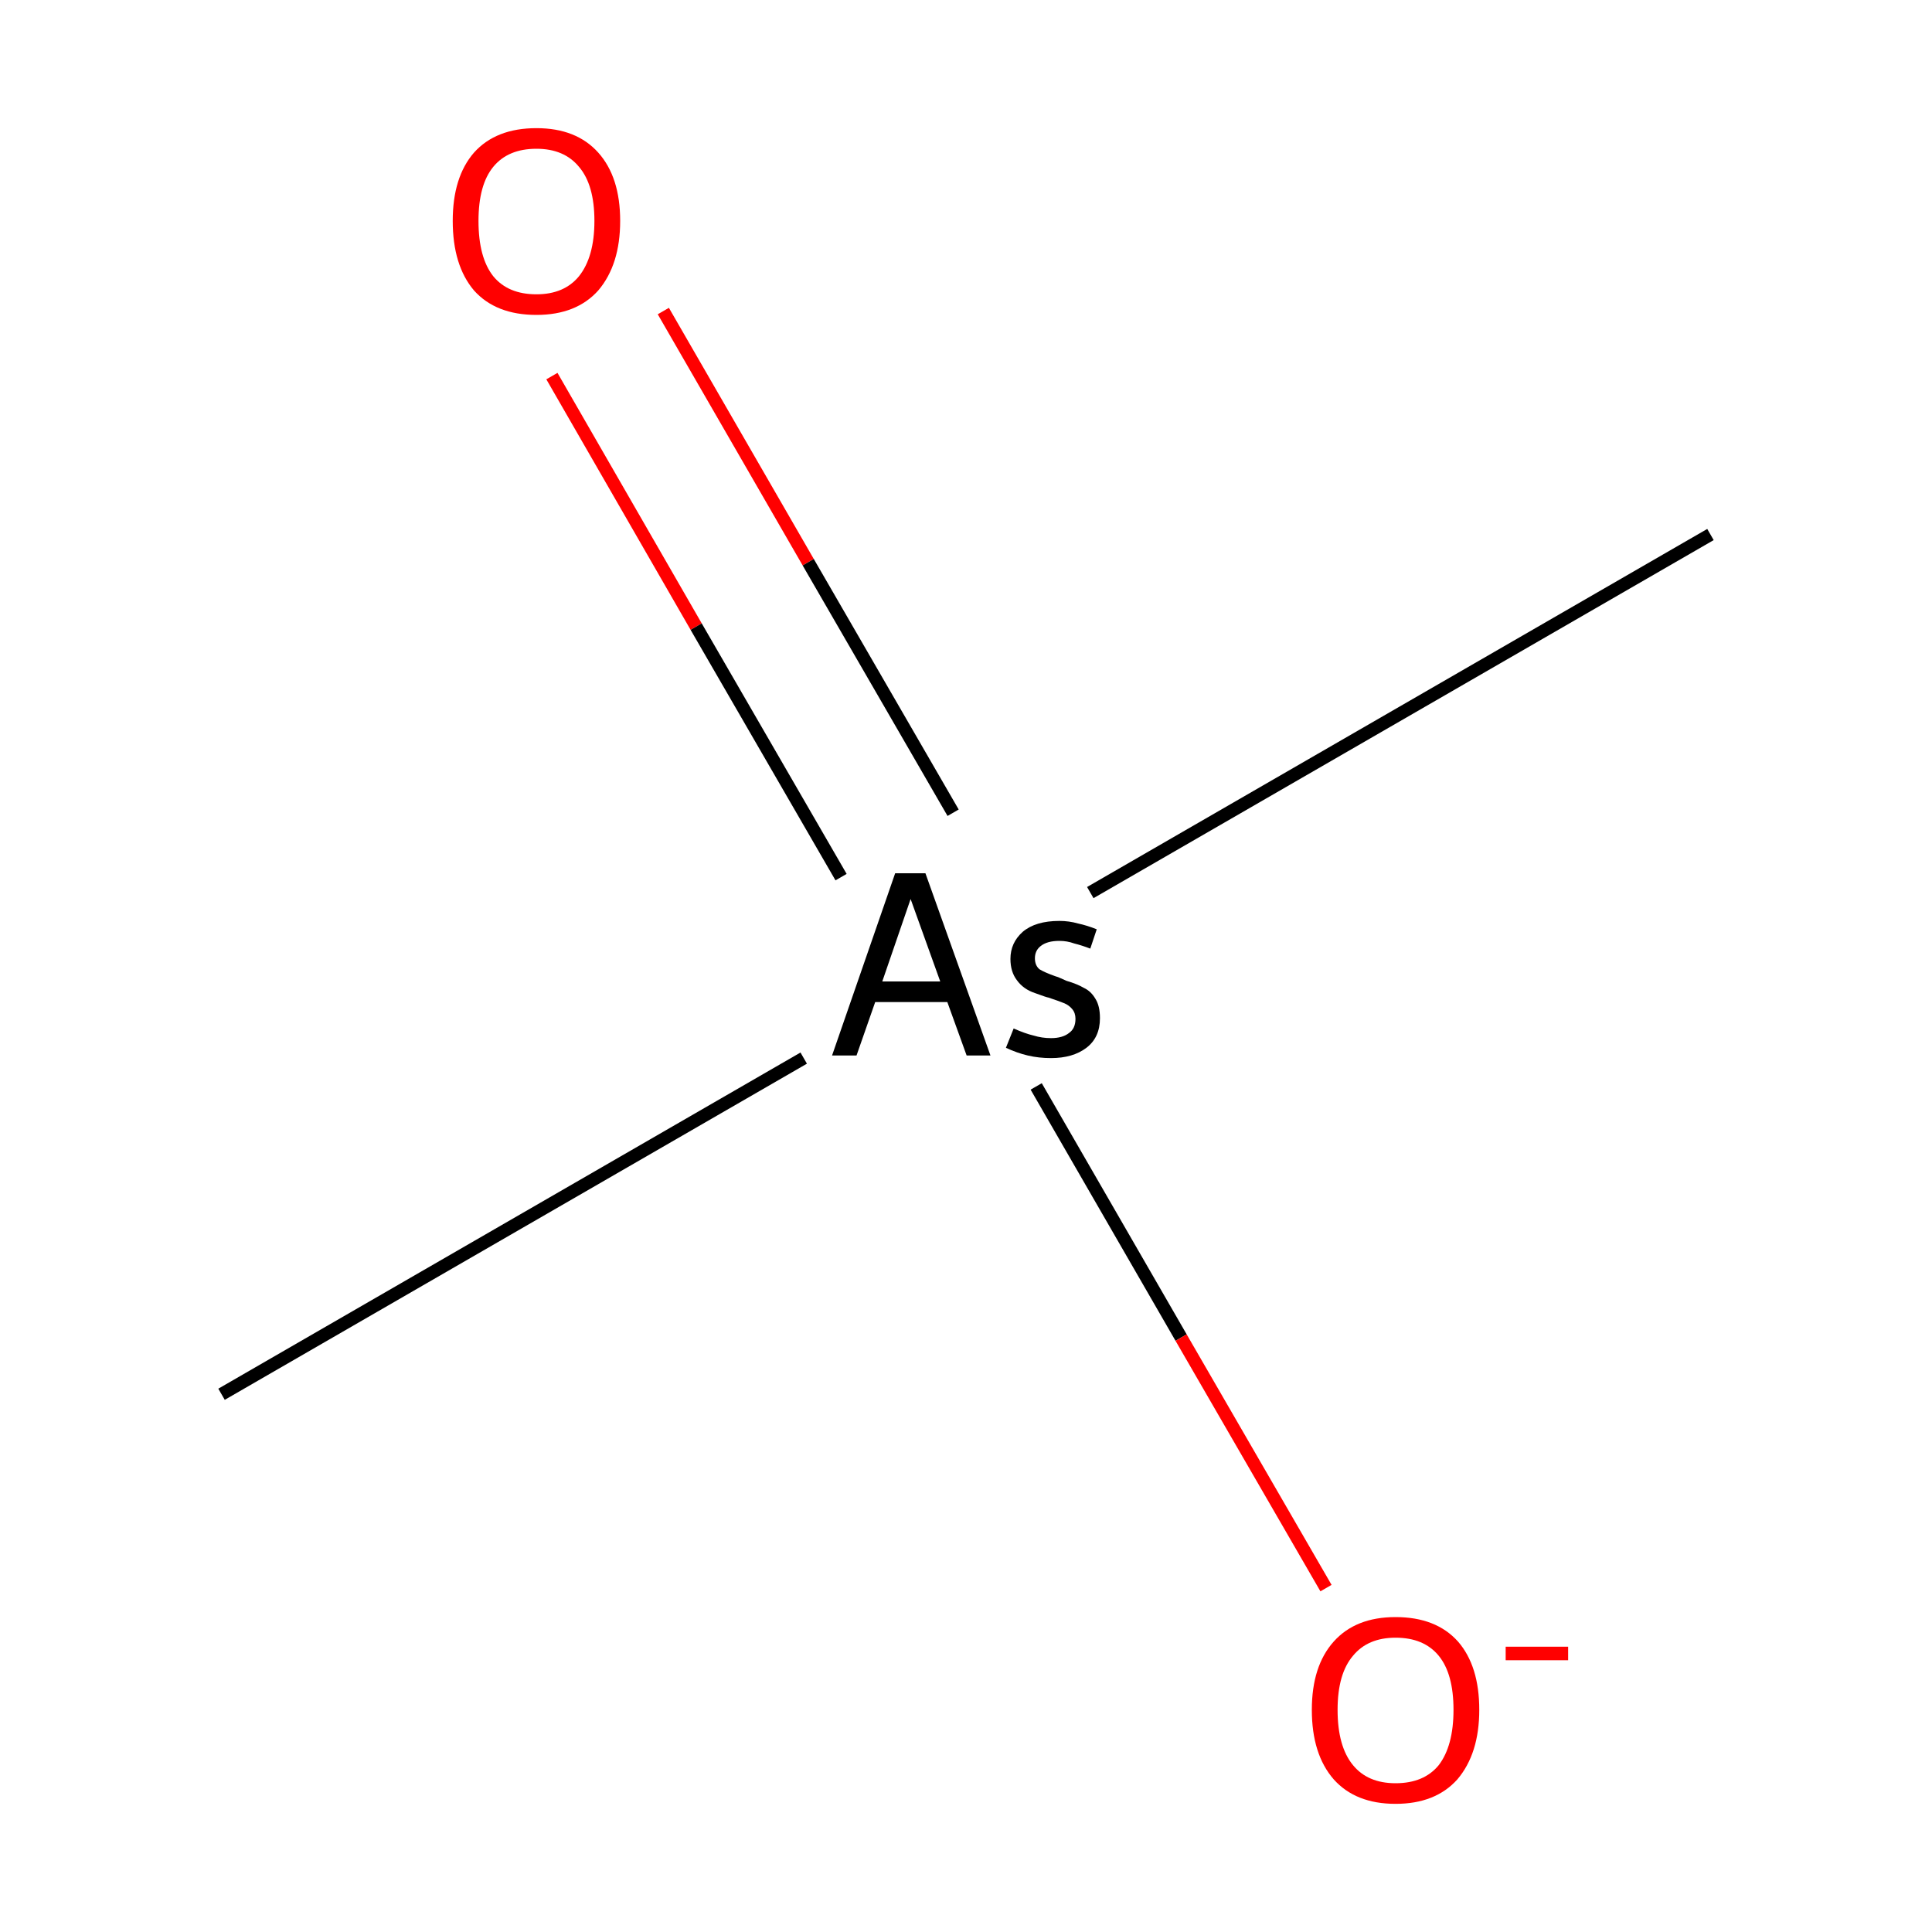 <?xml version='1.0' encoding='iso-8859-1'?>
<svg version='1.1' baseProfile='full'
              xmlns='http://www.w3.org/2000/svg'
                      xmlns:rdkit='http://www.rdkit.org/xml'
                      xmlns:xlink='http://www.w3.org/1999/xlink'
                  xml:space='preserve'
width='300px' height='300px' viewBox='0 0 300 300'>
<!-- END OF HEADER -->
<rect style='opacity:1.0;fill:#FFFFFF;stroke:none' width='300.0' height='300.0' x='0.0' y='0.0'> </rect>
<path class='bond-0 atom-0 atom-1' d='M 103.0,48.3 L 125.5,87.3' style='fill:none;fill-rule:evenodd;stroke:#FF0000;stroke-width:2.0px;stroke-linecap:butt;stroke-linejoin:miter;stroke-opacity:1' />
<path class='bond-0 atom-0 atom-1' d='M 125.5,87.3 L 148.0,126.2' style='fill:none;fill-rule:evenodd;stroke:#000000;stroke-width:2.0px;stroke-linecap:butt;stroke-linejoin:miter;stroke-opacity:1' />
<path class='bond-0 atom-0 atom-1' d='M 85.7,58.4 L 108.1,97.3' style='fill:none;fill-rule:evenodd;stroke:#FF0000;stroke-width:2.0px;stroke-linecap:butt;stroke-linejoin:miter;stroke-opacity:1' />
<path class='bond-0 atom-0 atom-1' d='M 108.1,97.3 L 130.6,136.2' style='fill:none;fill-rule:evenodd;stroke:#000000;stroke-width:2.0px;stroke-linecap:butt;stroke-linejoin:miter;stroke-opacity:1' />
<path class='bond-1 atom-1 atom-2' d='M 160.9,168.7 L 183.4,207.7' style='fill:none;fill-rule:evenodd;stroke:#000000;stroke-width:2.0px;stroke-linecap:butt;stroke-linejoin:miter;stroke-opacity:1' />
<path class='bond-1 atom-1 atom-2' d='M 183.4,207.7 L 205.9,246.6' style='fill:none;fill-rule:evenodd;stroke:#FF0000;stroke-width:2.0px;stroke-linecap:butt;stroke-linejoin:miter;stroke-opacity:1' />
<path class='bond-2 atom-1 atom-3' d='M 124.8,164.3 L 34.4,216.5' style='fill:none;fill-rule:evenodd;stroke:#000000;stroke-width:2.0px;stroke-linecap:butt;stroke-linejoin:miter;stroke-opacity:1' />
<path class='bond-3 atom-1 atom-4' d='M 169.3,138.6 L 265.6,83.0' style='fill:none;fill-rule:evenodd;stroke:#000000;stroke-width:2.0px;stroke-linecap:butt;stroke-linejoin:miter;stroke-opacity:1' />
<path class='atom-0' d='M 70.3 34.3
Q 70.3 27.5, 73.6 23.7
Q 77.0 19.9, 83.3 19.9
Q 89.5 19.9, 92.9 23.7
Q 96.3 27.5, 96.3 34.3
Q 96.3 41.1, 92.9 45.1
Q 89.5 48.9, 83.3 48.9
Q 77.0 48.9, 73.6 45.1
Q 70.3 41.2, 70.3 34.3
M 83.3 45.7
Q 87.6 45.7, 89.9 42.9
Q 92.3 39.9, 92.3 34.3
Q 92.3 28.7, 89.9 25.9
Q 87.6 23.1, 83.3 23.1
Q 78.9 23.1, 76.6 25.9
Q 74.3 28.7, 74.3 34.3
Q 74.3 40.0, 76.6 42.9
Q 78.9 45.7, 83.3 45.7
' fill='#FF0000'/>
<path class='atom-1' d='M 150.1 163.9
L 147.1 155.6
L 135.9 155.6
L 133.0 163.9
L 129.2 163.9
L 139.0 135.6
L 143.7 135.6
L 153.8 163.9
L 150.1 163.9
M 137.0 152.4
L 146.0 152.4
L 141.4 139.6
L 137.0 152.4
' fill='#000000'/>
<path class='atom-1' d='M 157.4 159.7
Q 159.2 160.5, 160.5 160.8
Q 161.8 161.2, 163.2 161.2
Q 165.0 161.2, 166.0 160.4
Q 167.0 159.7, 167.0 158.2
Q 167.0 157.3, 166.5 156.7
Q 166.0 156.1, 165.3 155.8
Q 164.6 155.5, 162.8 154.9
Q 162.6 154.9, 160.7 154.2
Q 158.9 153.6, 157.9 152.2
Q 156.9 150.9, 156.9 148.9
Q 156.9 146.4, 158.8 144.7
Q 160.8 143.0, 164.5 143.0
Q 166.0 143.0, 167.4 143.4
Q 168.8 143.7, 170.3 144.3
L 169.3 147.3
Q 168.0 146.8, 166.8 146.5
Q 165.7 146.1, 164.5 146.1
Q 162.6 146.1, 161.6 146.9
Q 160.7 147.6, 160.7 148.8
Q 160.7 149.9, 161.4 150.5
Q 162.2 151.0, 163.9 151.6
Q 164.3 151.7, 164.7 151.9
L 165.6 152.3
Q 167.3 152.8, 168.3 153.4
Q 169.4 153.9, 170.1 155.1
Q 170.8 156.2, 170.8 158.1
Q 170.8 161.1, 168.7 162.7
Q 166.6 164.3, 163.2 164.3
Q 161.3 164.3, 159.6 163.9
Q 157.9 163.5, 156.2 162.7
L 157.4 159.7
' fill='#000000'/>
<path class='atom-2' d='M 203.7 265.5
Q 203.7 258.7, 207.1 254.9
Q 210.5 251.1, 216.7 251.1
Q 223.0 251.1, 226.4 254.9
Q 229.7 258.7, 229.7 265.5
Q 229.7 272.3, 226.3 276.3
Q 222.9 280.1, 216.7 280.1
Q 210.5 280.1, 207.1 276.3
Q 203.7 272.4, 203.7 265.5
M 216.7 276.9
Q 221.1 276.9, 223.4 274.1
Q 225.7 271.1, 225.7 265.5
Q 225.7 259.9, 223.4 257.1
Q 221.1 254.3, 216.7 254.3
Q 212.4 254.3, 210.1 257.1
Q 207.7 259.9, 207.7 265.5
Q 207.7 271.2, 210.1 274.1
Q 212.4 276.9, 216.7 276.9
' fill='#FF0000'/>
<path class='atom-2' d='M 233.8 255.7
L 243.5 255.7
L 243.5 257.8
L 233.8 257.8
L 233.8 255.7
' fill='#FF0000'/>
</svg>
